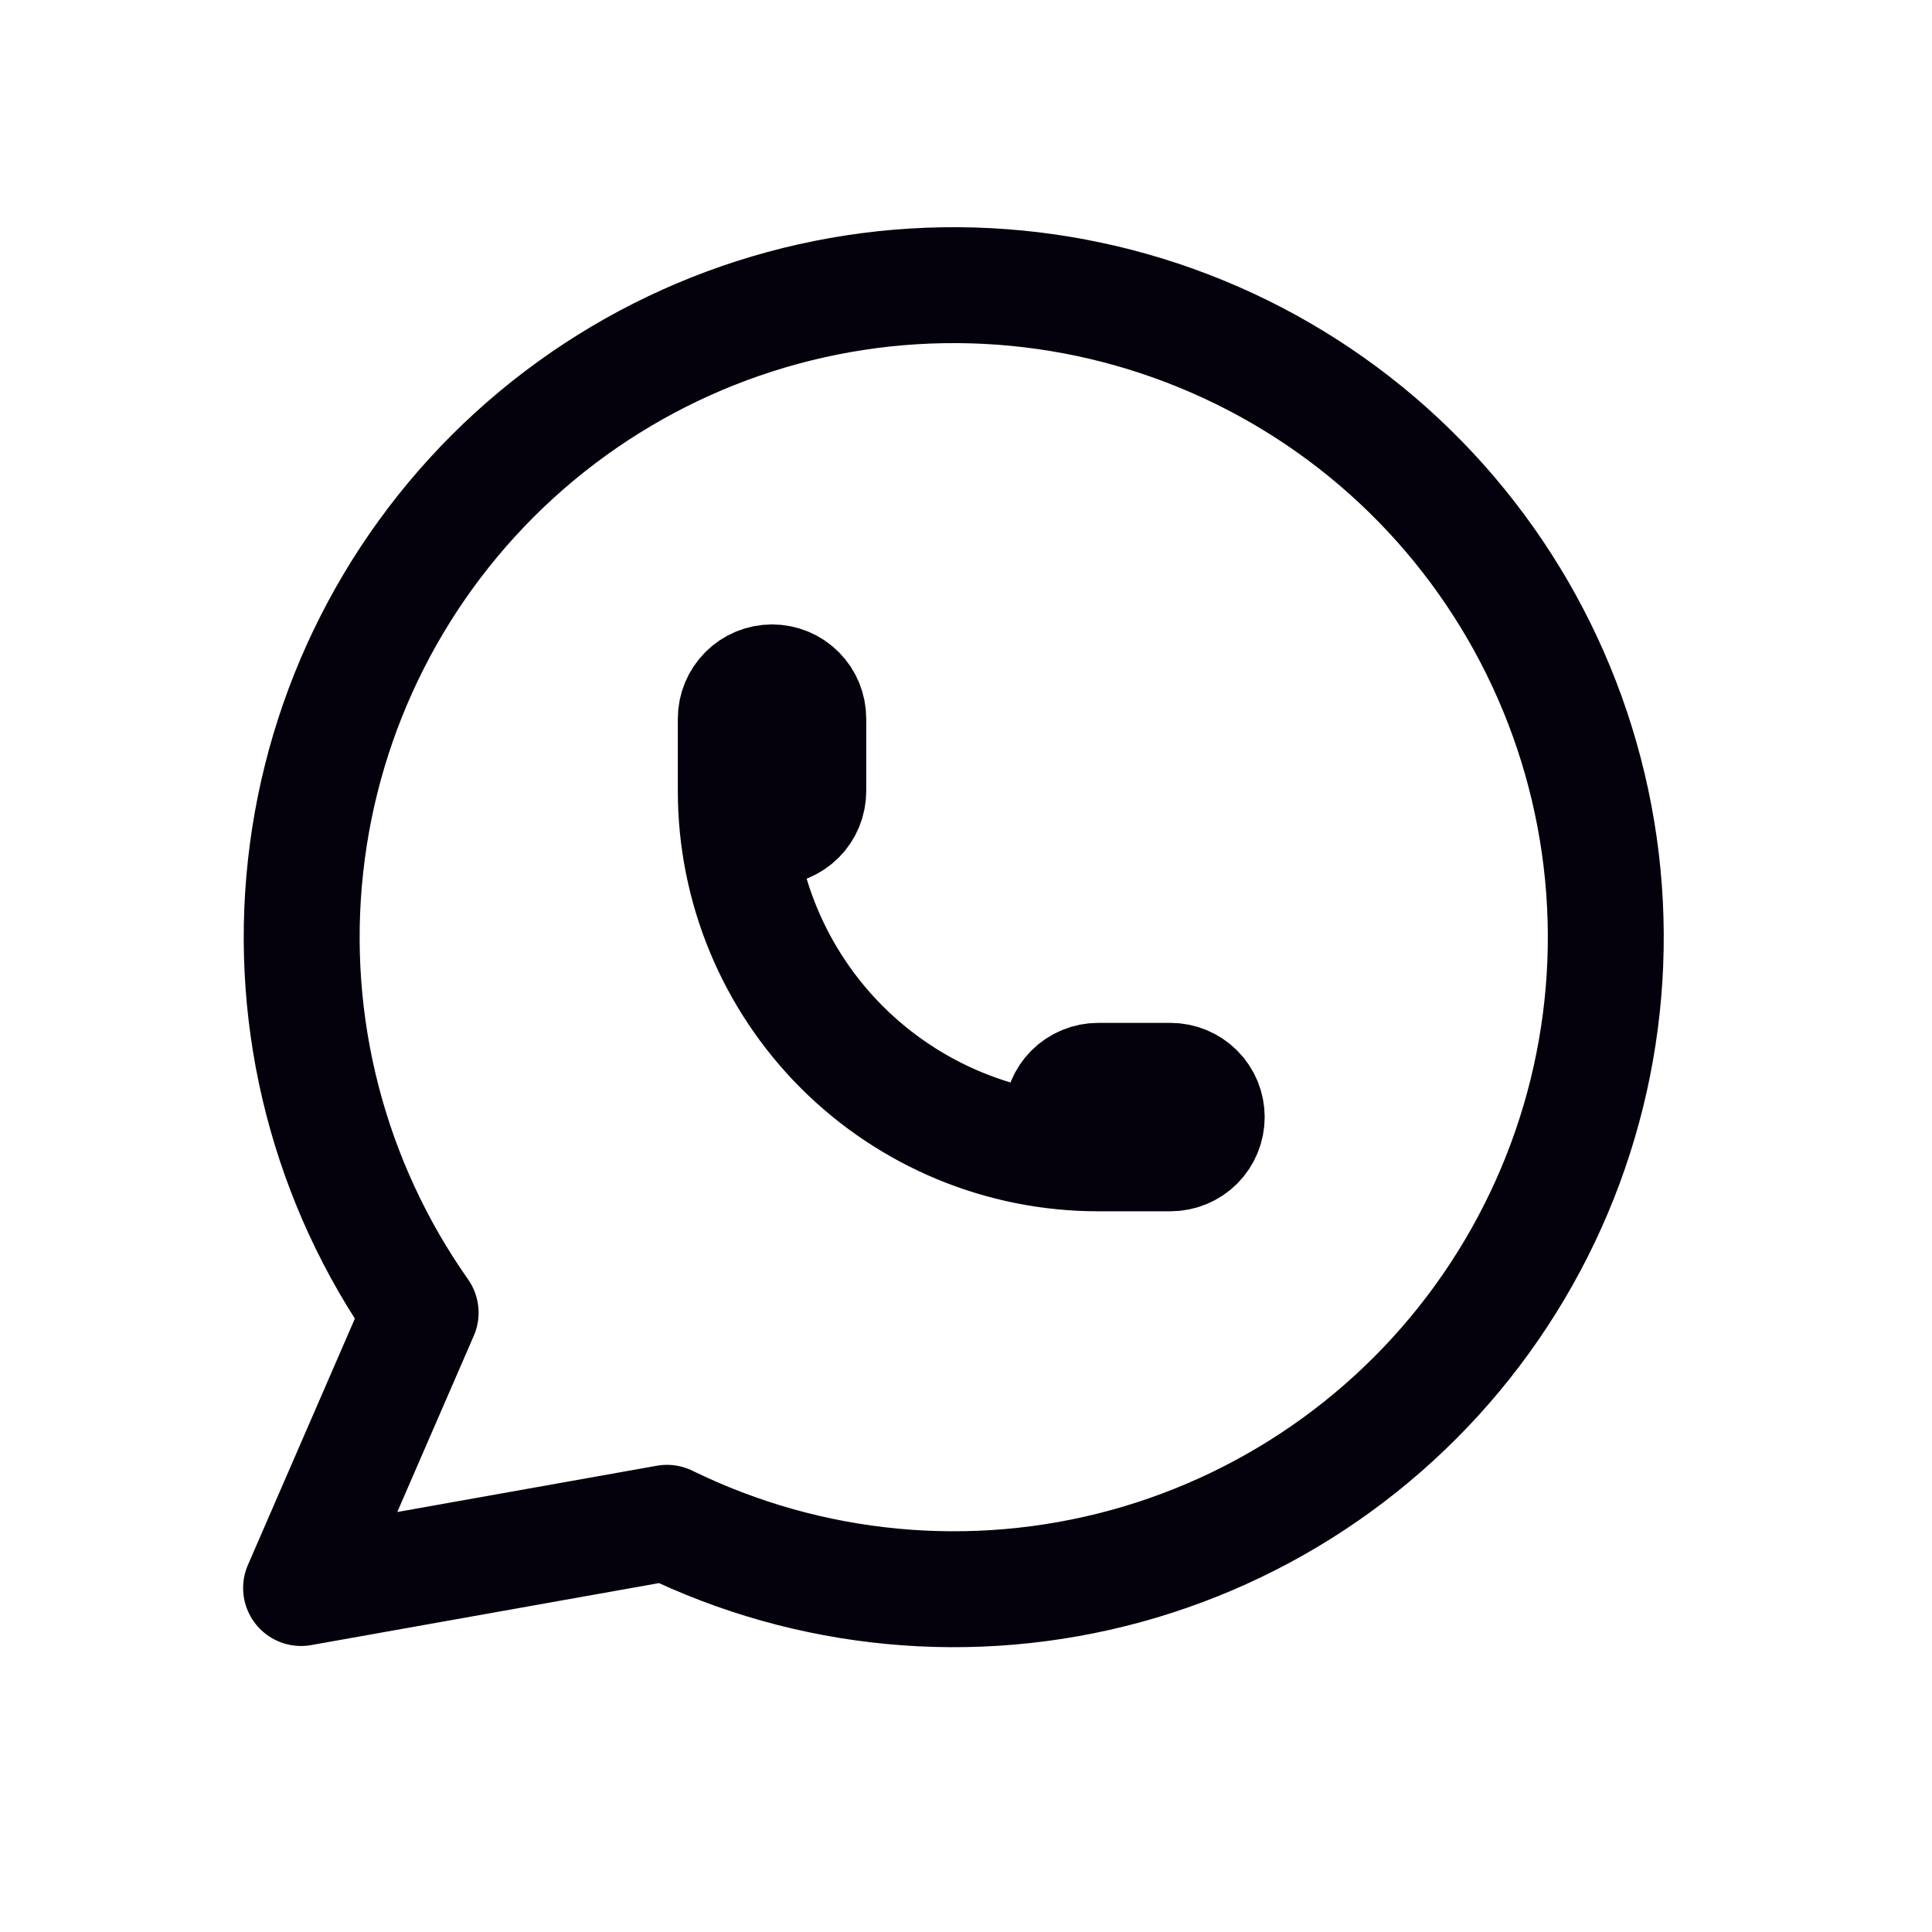 <svg width="25" height="25" viewBox="0 0 25 25" fill="none" xmlns="http://www.w3.org/2000/svg">
<path d="M3.896 20.549L5.443 16.986C4.26 15.306 3.73 13.252 3.954 11.209C4.177 9.167 5.138 7.276 6.657 5.891C8.176 4.507 10.148 3.724 12.202 3.691C14.257 3.657 16.253 4.374 17.817 5.707C19.38 7.041 20.403 8.899 20.694 10.934C20.985 12.968 20.523 15.038 19.395 16.756C18.268 18.474 16.552 19.722 14.57 20.265C12.588 20.808 10.476 20.608 8.631 19.705L3.896 20.549Z" stroke="#04010C" stroke-width="1.5" stroke-linecap="round" stroke-linejoin="round"/>
<path d="M9.521 10.236C9.521 10.361 9.571 10.48 9.659 10.568C9.747 10.656 9.866 10.705 9.99 10.705C10.115 10.705 10.234 10.656 10.322 10.568C10.41 10.48 10.459 10.361 10.459 10.236V9.299C10.459 9.175 10.41 9.055 10.322 8.967C10.234 8.879 10.115 8.83 9.99 8.83C9.866 8.83 9.747 8.879 9.659 8.967C9.571 9.055 9.521 9.175 9.521 9.299V10.236ZM9.521 10.236C9.521 11.479 10.015 12.672 10.894 13.551C11.774 14.43 12.966 14.924 14.209 14.924M14.209 14.924H15.146C15.271 14.924 15.39 14.874 15.478 14.787C15.566 14.699 15.615 14.579 15.615 14.455C15.615 14.331 15.566 14.211 15.478 14.124C15.39 14.036 15.271 13.986 15.146 13.986H14.209C14.085 13.986 13.965 14.036 13.877 14.124C13.79 14.211 13.74 14.331 13.74 14.455C13.74 14.579 13.79 14.699 13.877 14.787C13.965 14.874 14.085 14.924 14.209 14.924Z" stroke="#04010C" stroke-width="1.5" stroke-linecap="round" stroke-linejoin="round"/>
</svg>
